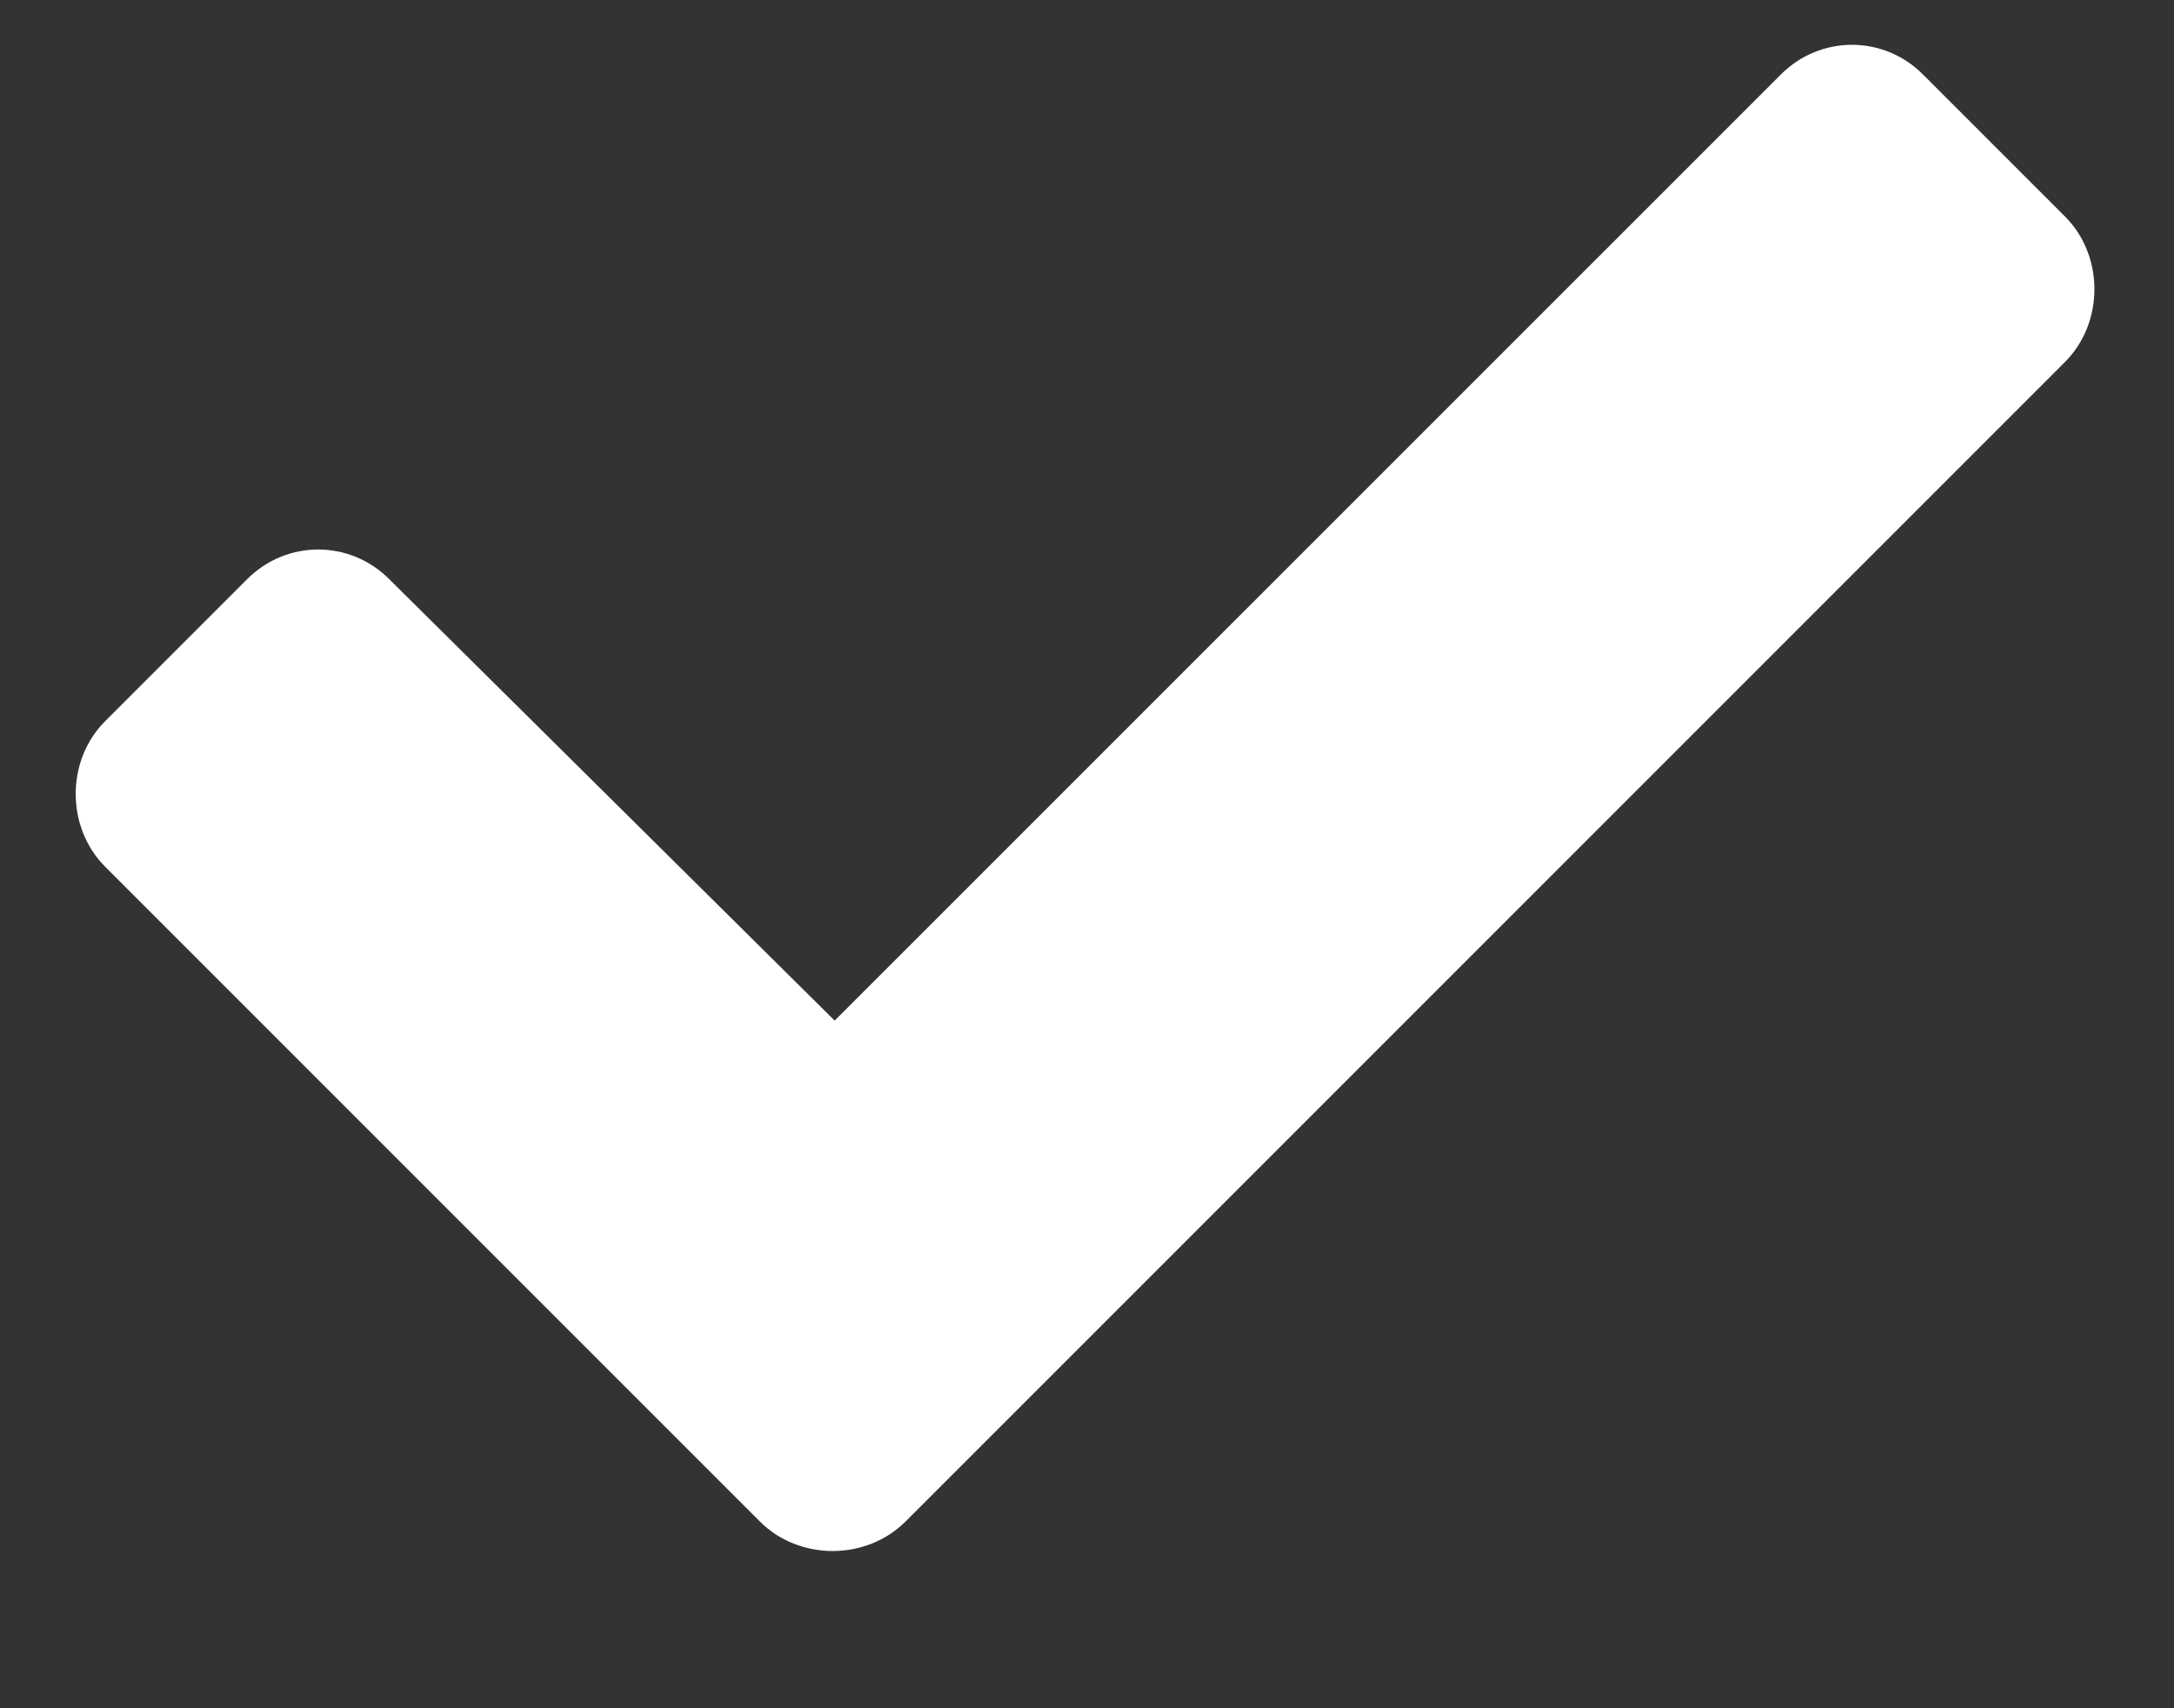 <svg width="14" height="11" viewBox="0 0 14 11" fill="none" xmlns="http://www.w3.org/2000/svg">
<rect x="0" y="0" width="14" height="11" fill="#333333" stroke="none"/>
<path d="M4.893 9.797L0.678 5.582C0.424 5.328 0.424 4.896 0.678 4.643L1.592 3.729C1.846 3.475 2.252 3.475 2.506 3.729L5.375 6.572L11.469 0.479C11.723 0.225 12.129 0.225 12.383 0.479L13.297 1.393C13.551 1.646 13.551 2.078 13.297 2.332L5.832 9.797C5.578 10.051 5.146 10.051 4.893 9.797Z" fill="white"/>
</svg>
